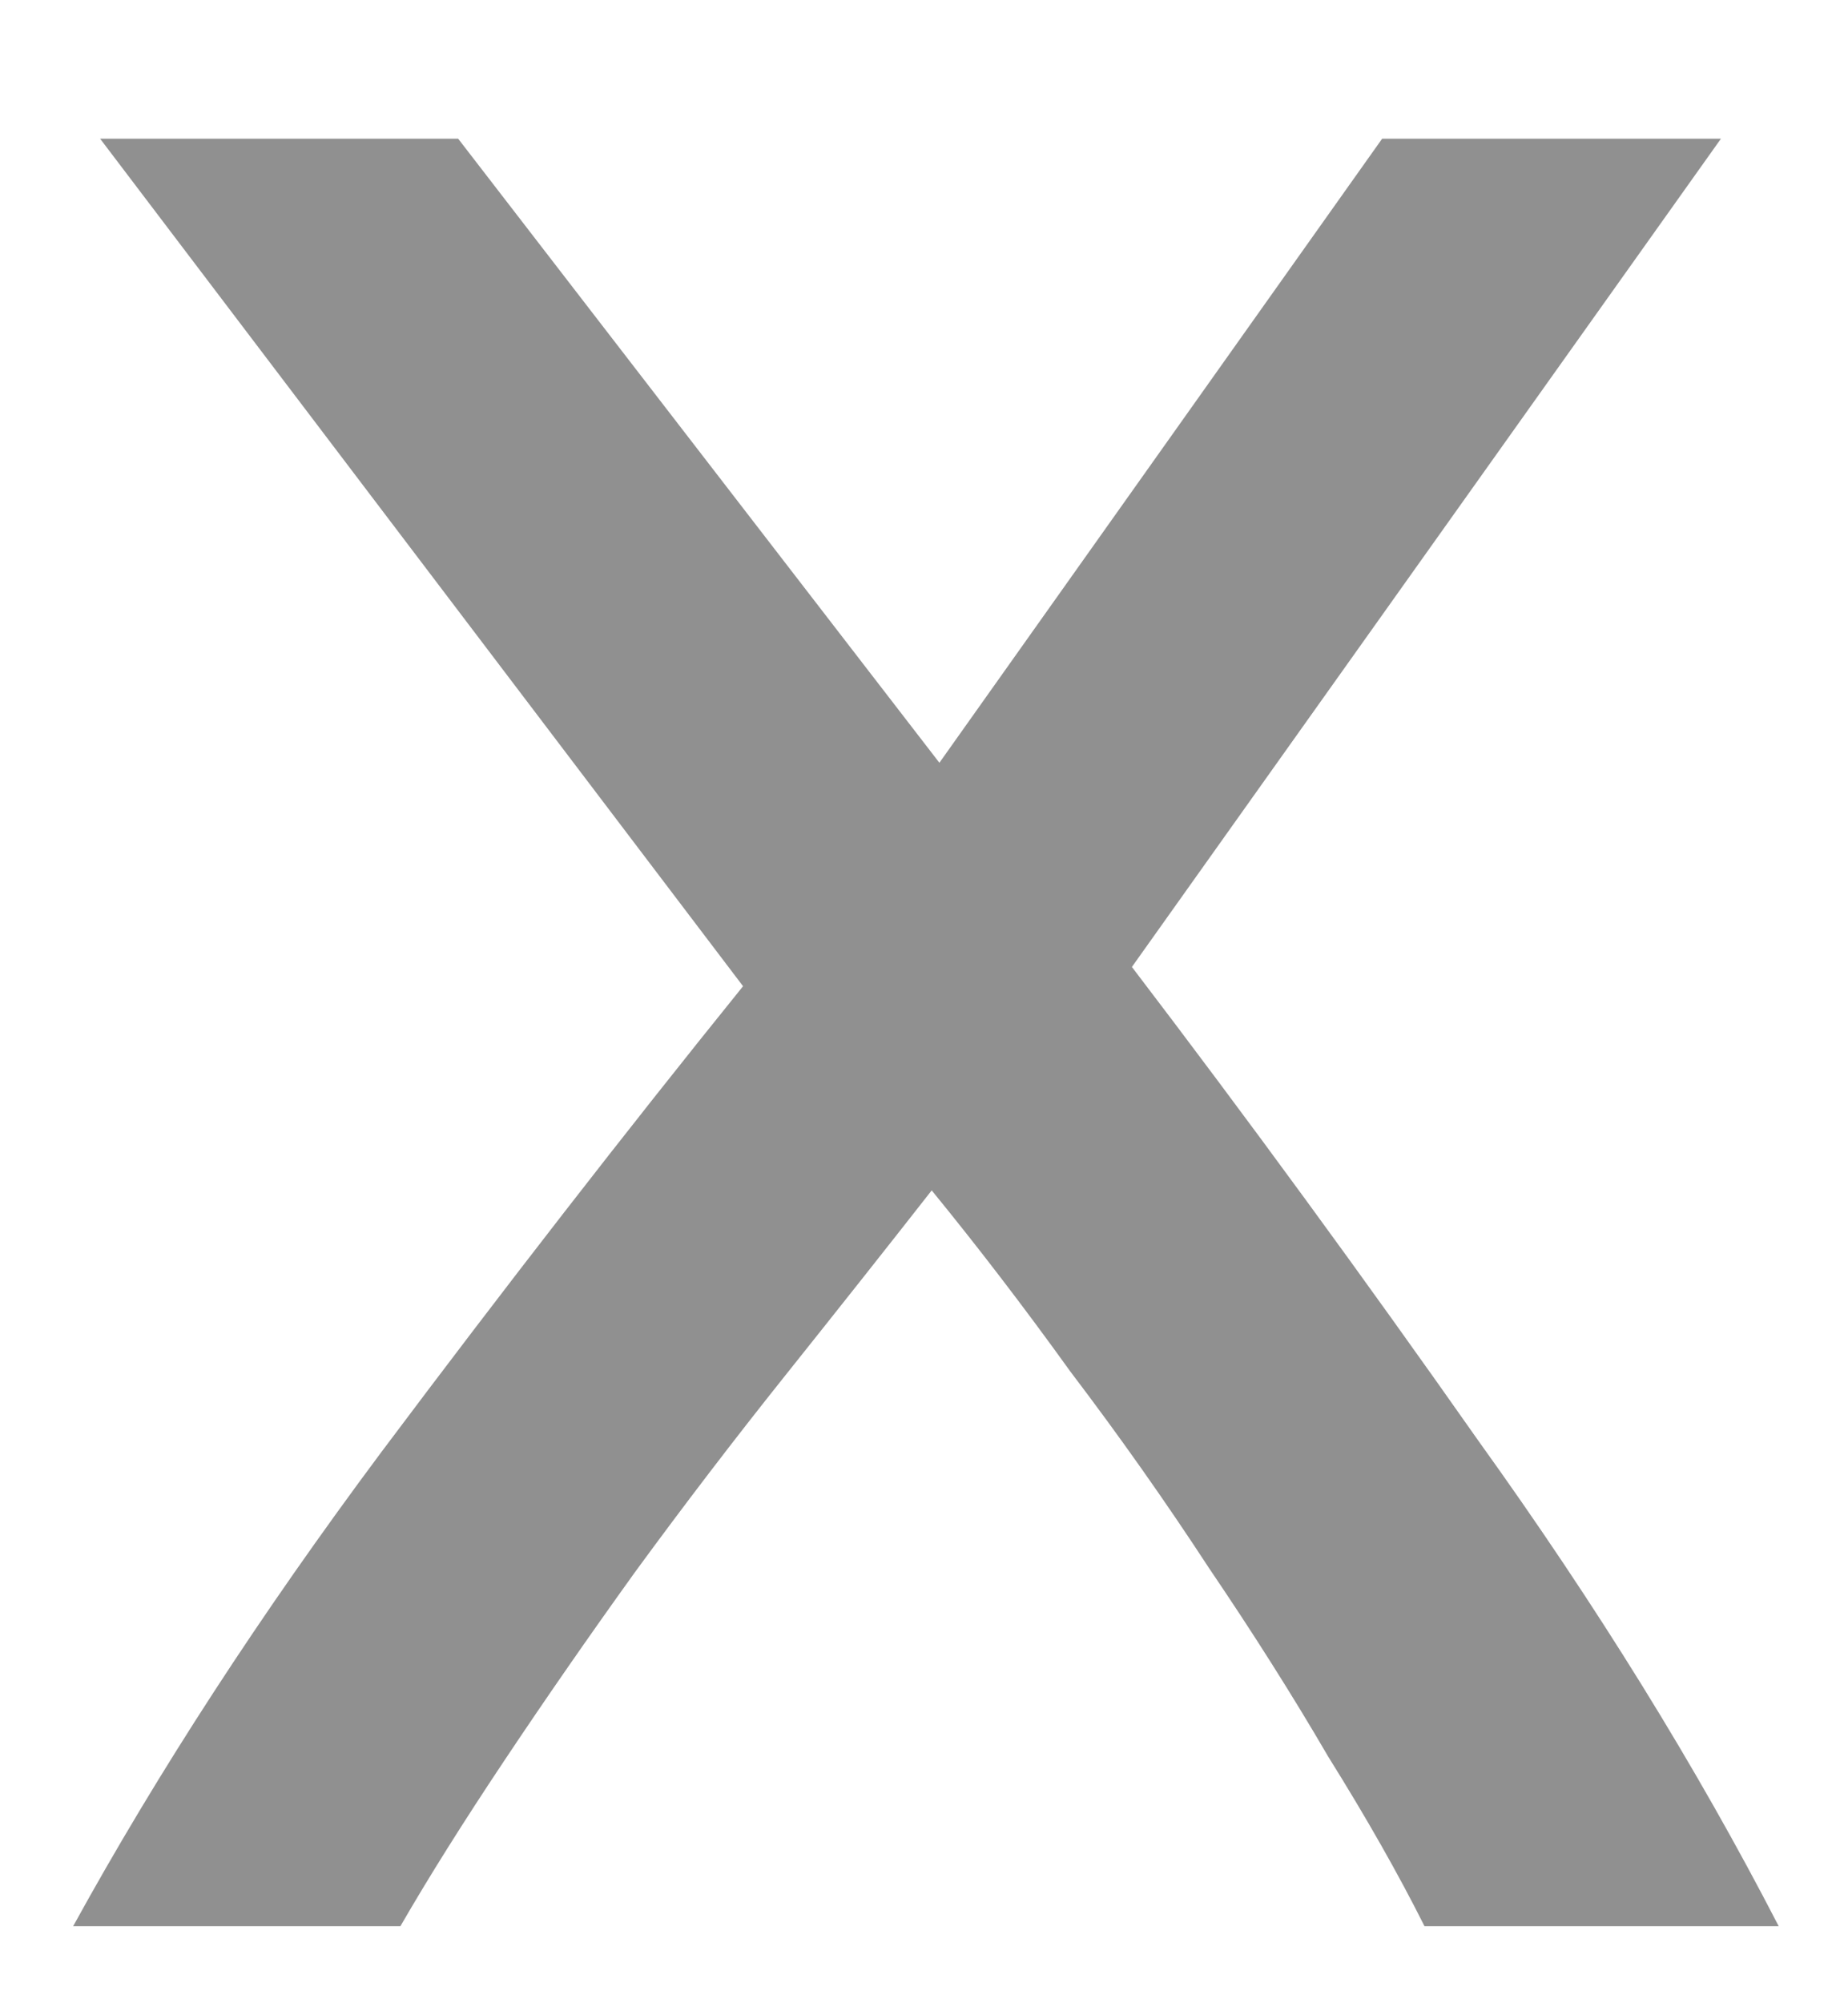 <svg width="12" height="13" viewBox="0 0 12 13" fill="none" xmlns="http://www.w3.org/2000/svg">
<path d="M9.25 12.5C9.083 12.167 8.875 11.8 8.625 11.4C8.392 11 8.133 10.592 7.85 10.175C7.567 9.742 7.267 9.317 6.95 8.9C6.65 8.483 6.35 8.092 6.05 7.725C5.75 8.108 5.433 8.508 5.1 8.925C4.767 9.342 4.442 9.767 4.125 10.2C3.825 10.617 3.542 11.025 3.275 11.425C3.008 11.825 2.783 12.183 2.6 12.5H0.475C1.025 11.5 1.692 10.475 2.475 9.425C3.275 8.358 4.058 7.35 4.825 6.4L0.65 0.9H2.975L6.1 4.95L8.975 0.9H11.175L7.35 6.275C8.1 7.258 8.85 8.283 9.6 9.35C10.367 10.417 11.017 11.467 11.55 12.5H9.25Z" fill="#909090"/>
</svg>
